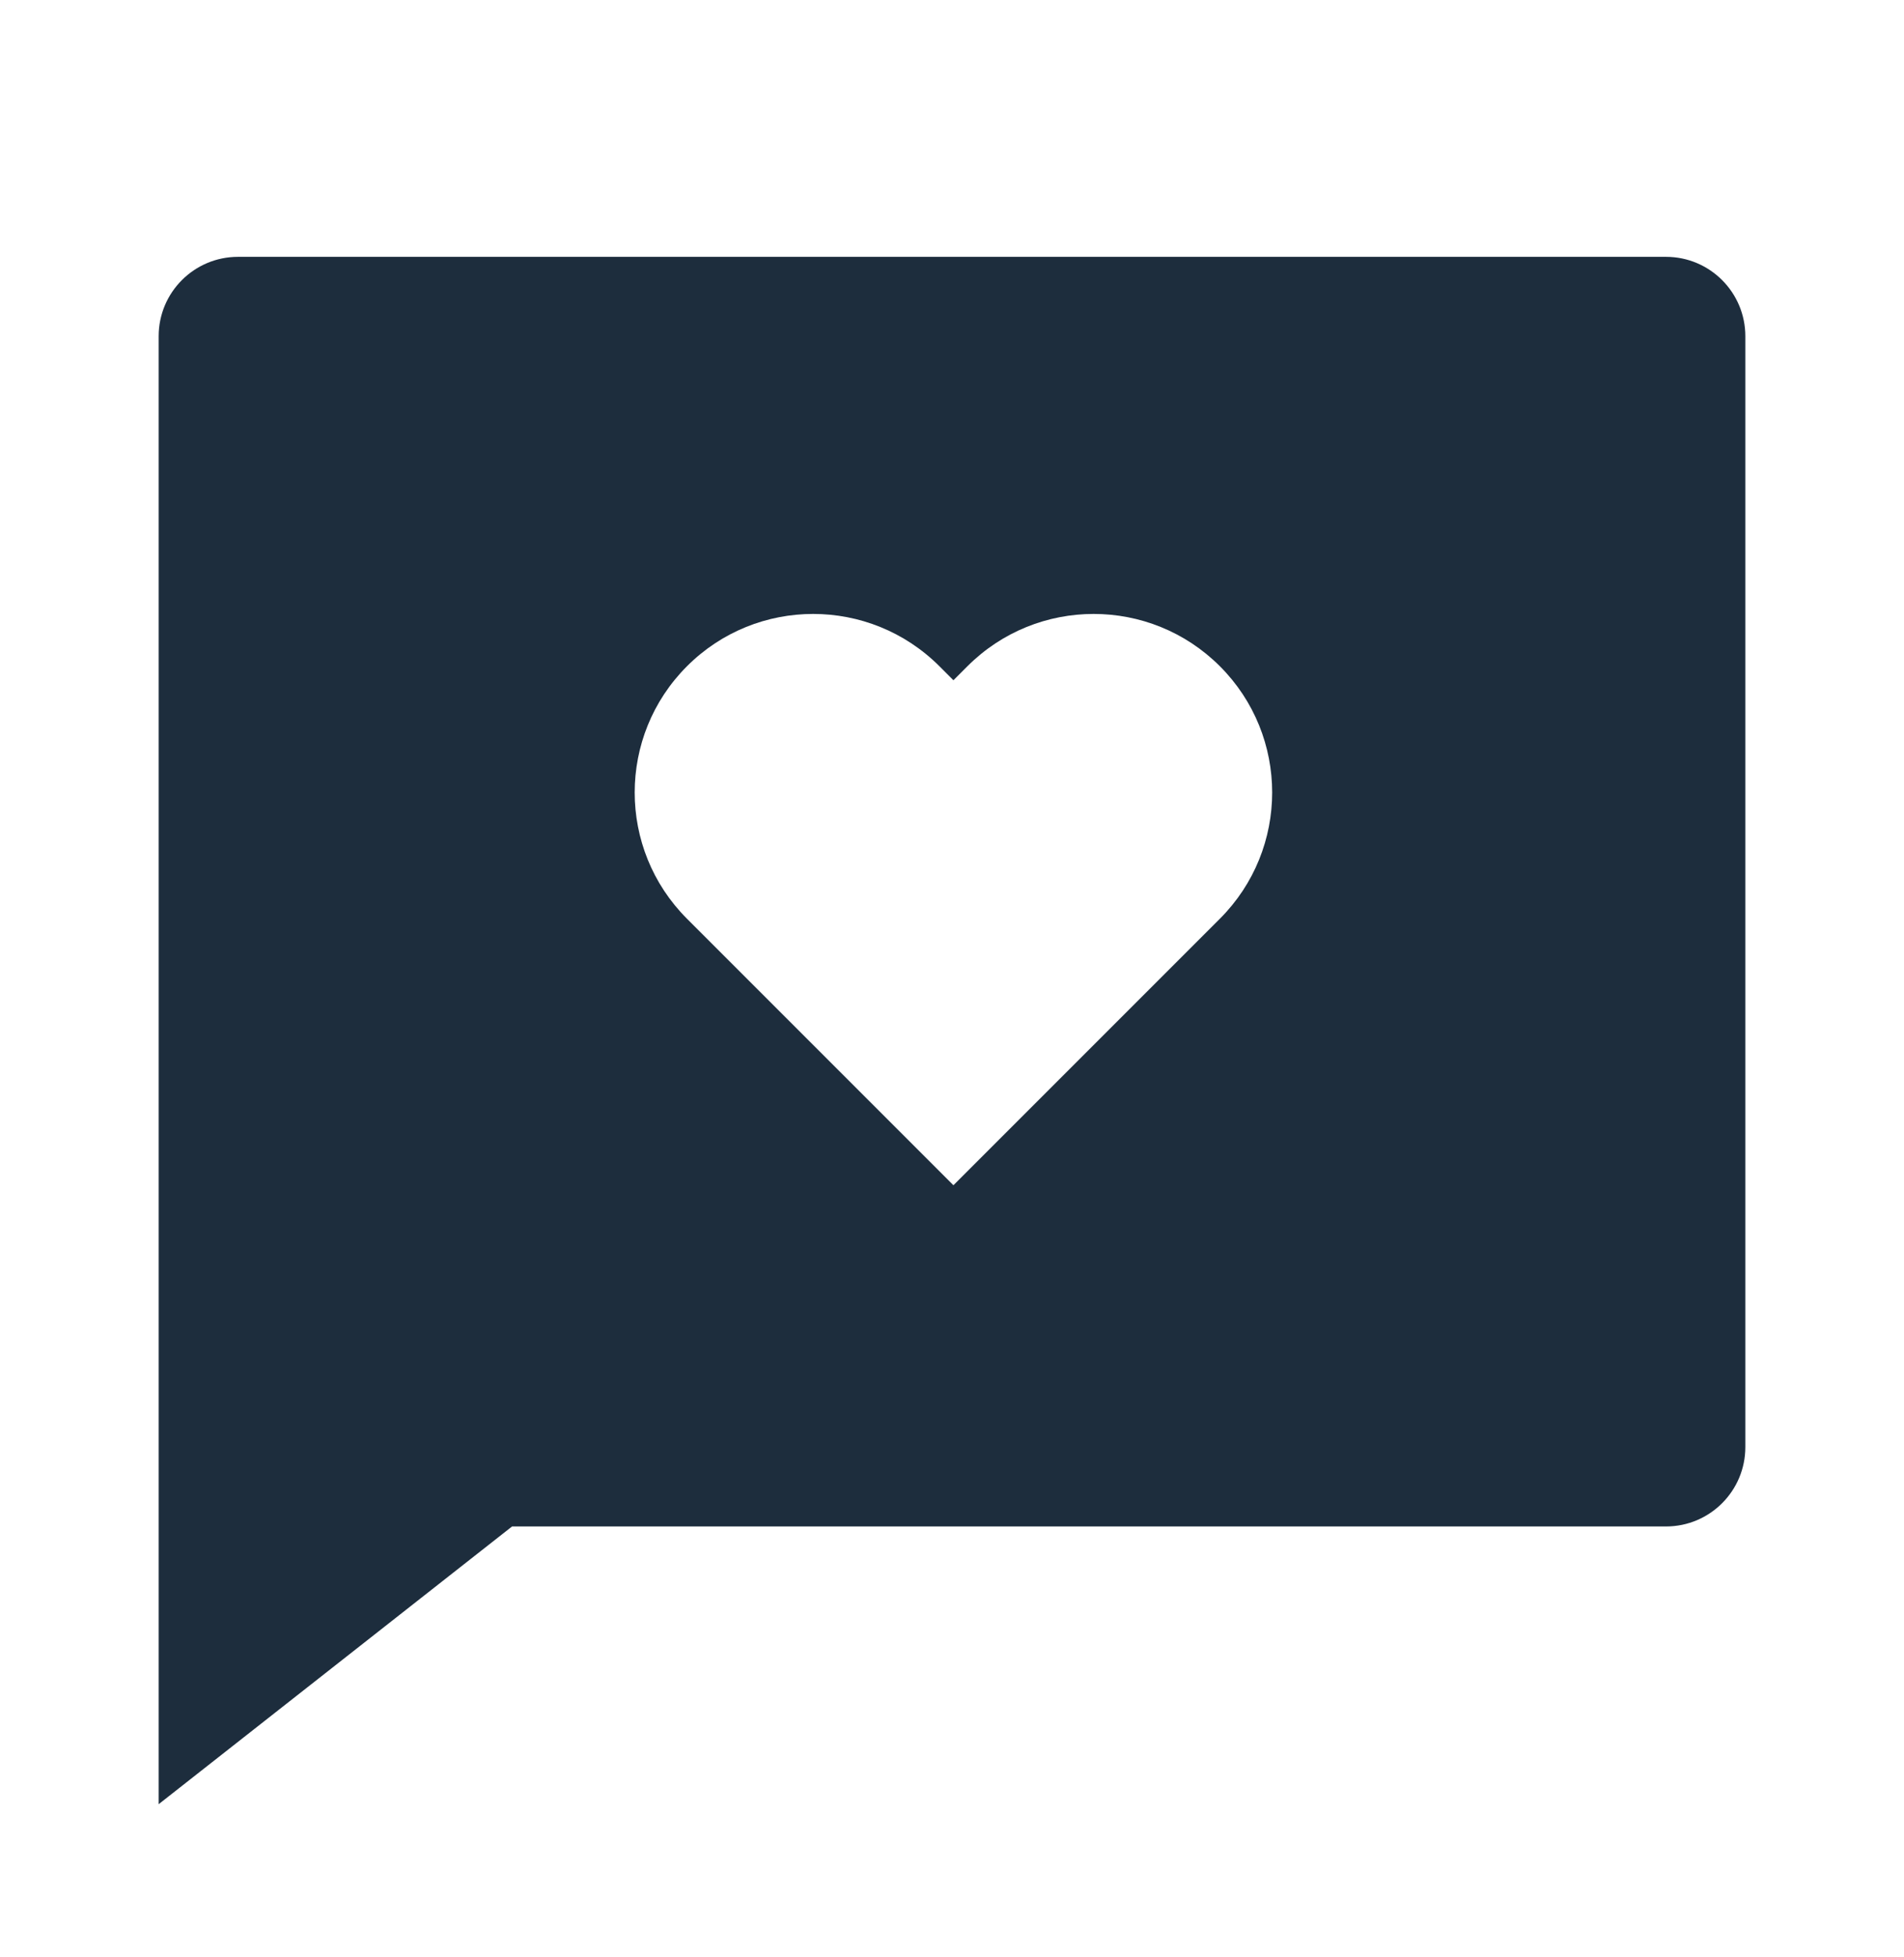 <svg width="36" height="37" viewBox="0 0 36 37" fill="none" xmlns="http://www.w3.org/2000/svg">
<path d="M9.682 28.855L3 34.105V6.355C3 5.527 3.672 4.855 4.5 4.855H31.5C32.328 4.855 33 5.527 33 6.355V27.355C33 28.184 32.328 28.855 31.5 28.855H9.682ZM18.027 22.405L23.065 17.367C24.383 16.049 24.383 13.912 23.065 12.594C21.747 11.276 19.61 11.276 18.292 12.594L18.027 12.859L17.762 12.594C16.443 11.276 14.306 11.276 12.989 12.594C11.671 13.912 11.671 16.049 12.989 17.367L18.027 22.405Z" fill="#1D2D3D"/>
</svg>
